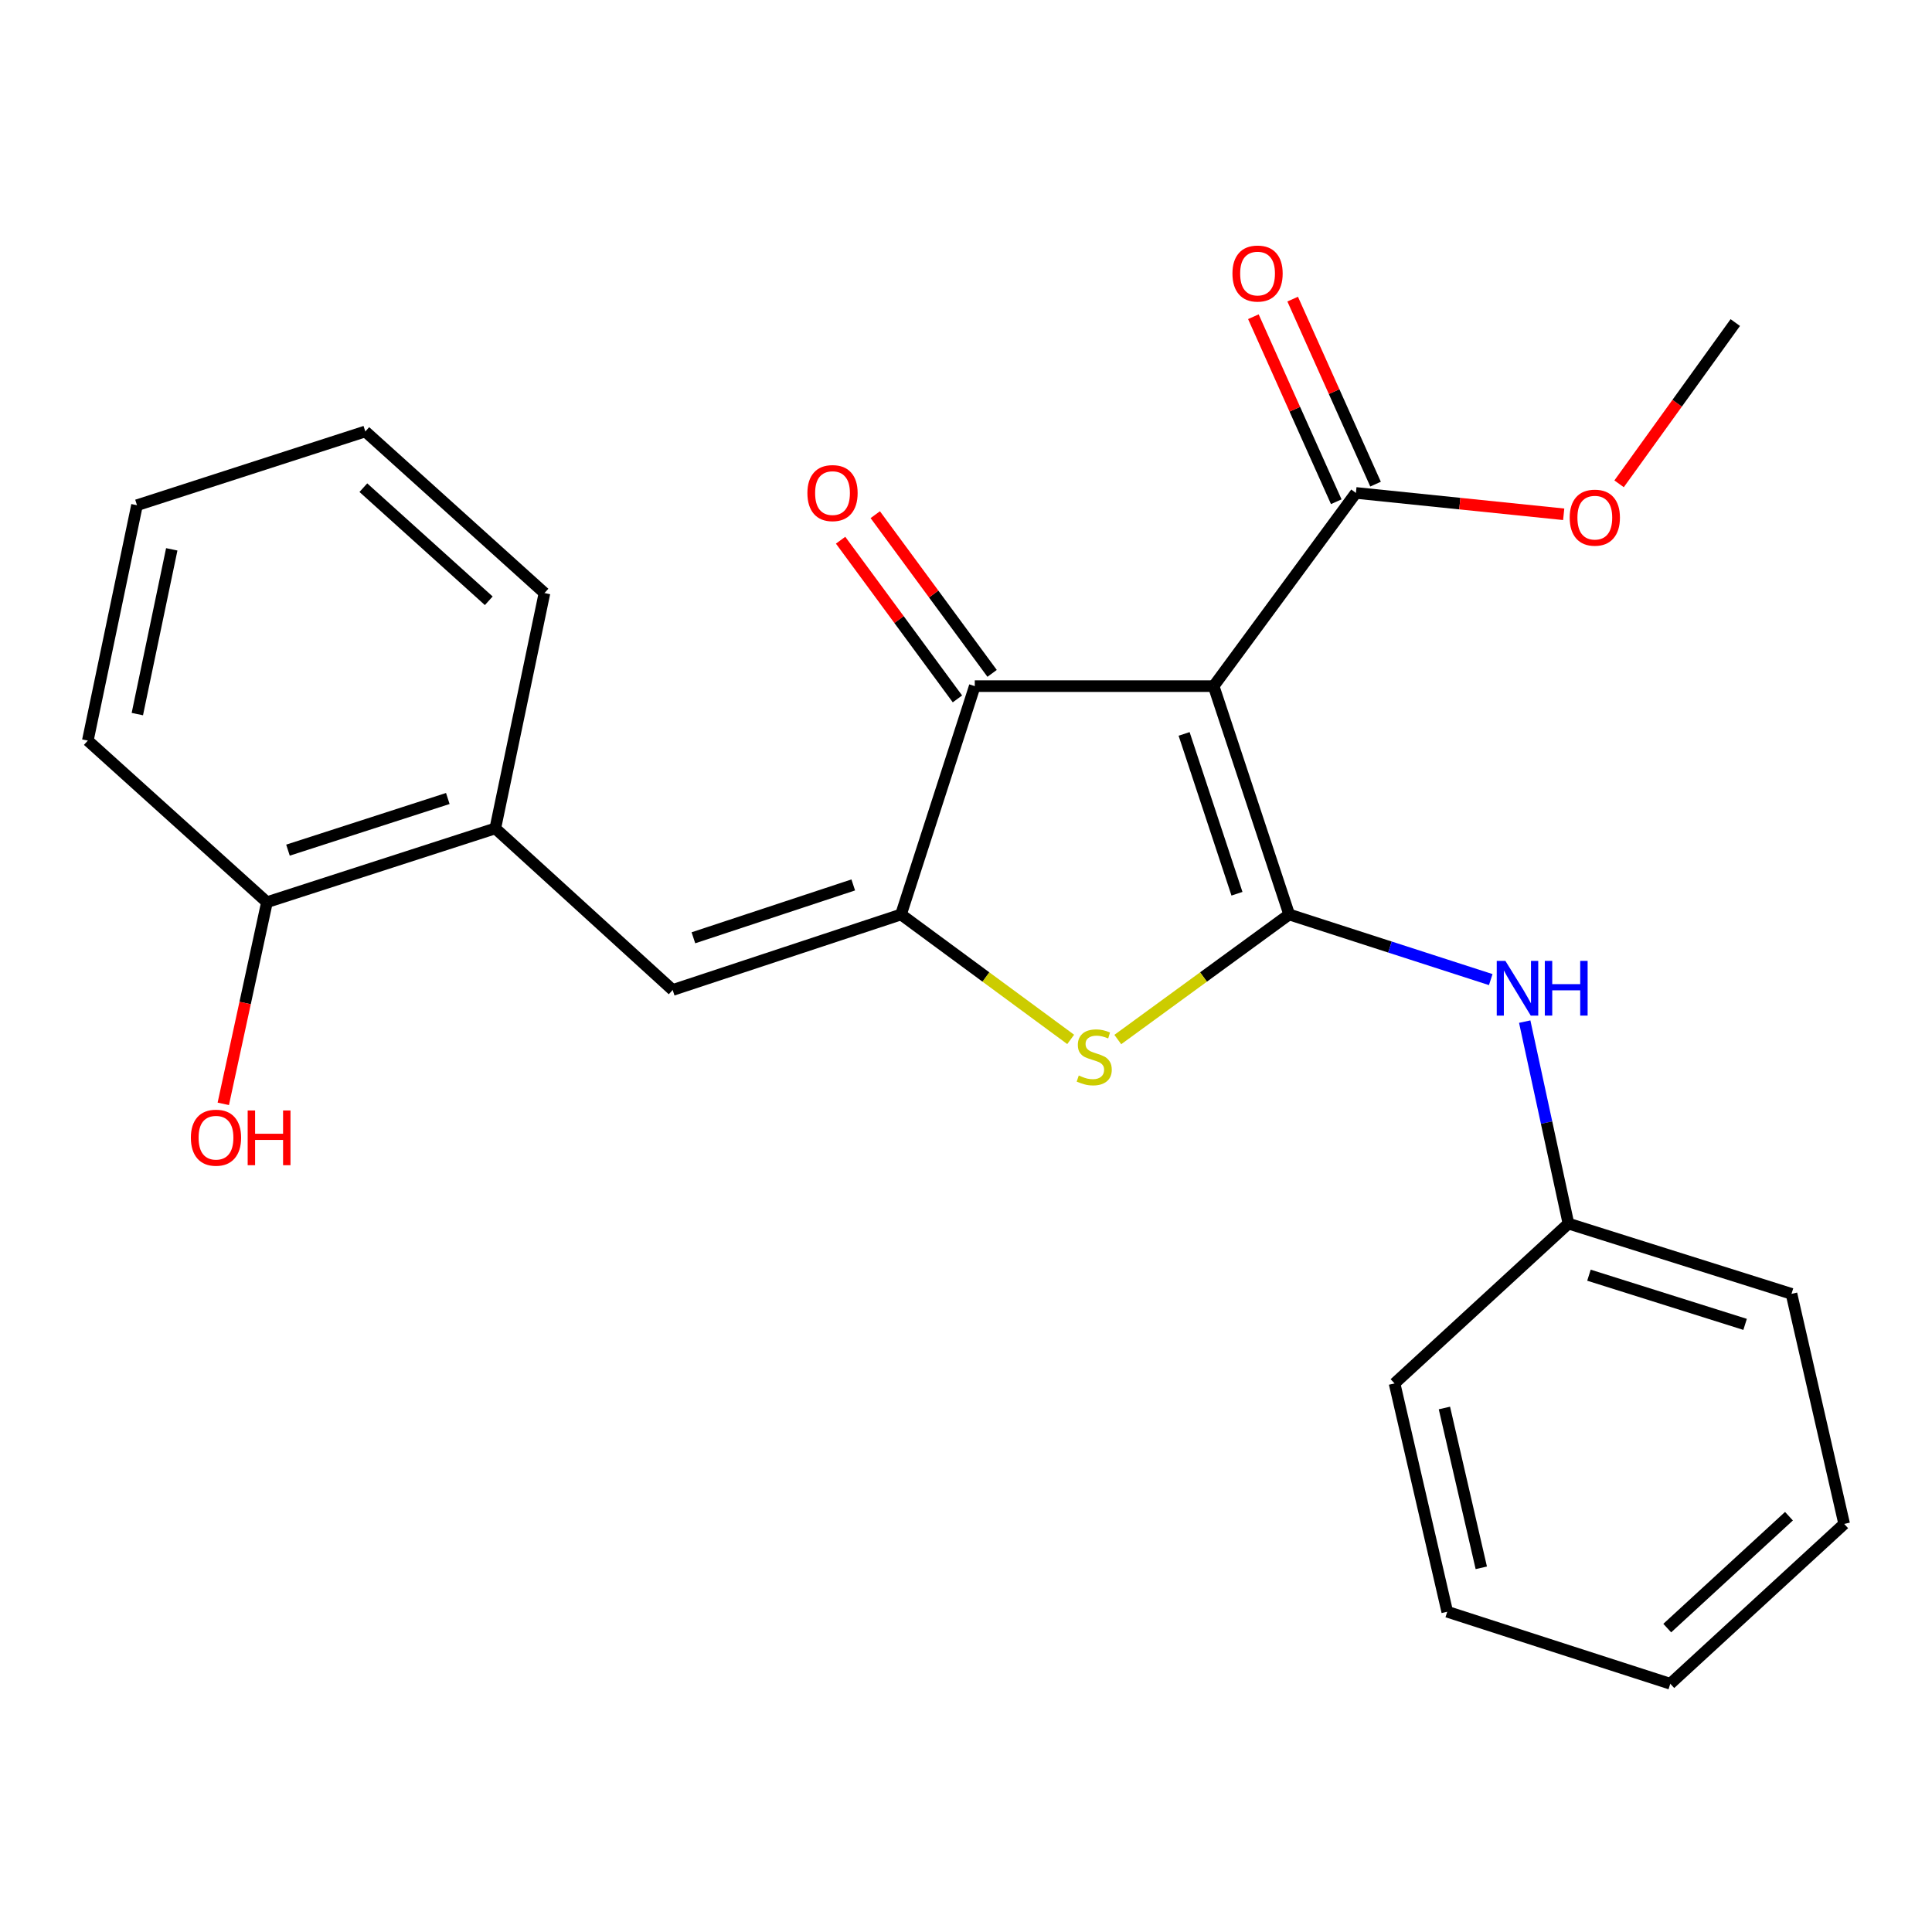 <?xml version='1.0' encoding='iso-8859-1'?>
<svg version='1.1' baseProfile='full'
              xmlns='http://www.w3.org/2000/svg'
                      xmlns:rdkit='http://www.rdkit.org/xml'
                      xmlns:xlink='http://www.w3.org/1999/xlink'
                  xml:space='preserve'
width='1000px' height='1000px' viewBox='0 0 1000 1000'>
<!-- END OF HEADER -->
<rect style='opacity:1.0;fill:#FFFFFF;stroke:none' width='1000' height='1000' x='0' y='0'> </rect>
<path class='bond-0' d='M 504.543,355.142 L 628.179,355.142' style='fill:none;fill-rule:evenodd;stroke:#000000;stroke-width:6px;stroke-linecap:butt;stroke-linejoin:miter;stroke-opacity:1' />
<path class='bond-1' d='M 504.543,355.142 L 466.364,473.331' style='fill:none;fill-rule:evenodd;stroke:#000000;stroke-width:6px;stroke-linecap:butt;stroke-linejoin:miter;stroke-opacity:1' />
<path class='bond-2' d='M 513.515,348.536 L 483.275,307.467' style='fill:none;fill-rule:evenodd;stroke:#000000;stroke-width:6px;stroke-linecap:butt;stroke-linejoin:miter;stroke-opacity:1' />
<path class='bond-2' d='M 483.275,307.467 L 453.035,266.398' style='fill:none;fill-rule:evenodd;stroke:#FF0000;stroke-width:6px;stroke-linecap:butt;stroke-linejoin:miter;stroke-opacity:1' />
<path class='bond-2' d='M 495.571,361.749 L 465.331,320.679' style='fill:none;fill-rule:evenodd;stroke:#000000;stroke-width:6px;stroke-linecap:butt;stroke-linejoin:miter;stroke-opacity:1' />
<path class='bond-2' d='M 465.331,320.679 L 435.091,279.61' style='fill:none;fill-rule:evenodd;stroke:#FF0000;stroke-width:6px;stroke-linecap:butt;stroke-linejoin:miter;stroke-opacity:1' />
<path class='bond-3' d='M 628.179,355.142 L 667.275,473.331' style='fill:none;fill-rule:evenodd;stroke:#000000;stroke-width:6px;stroke-linecap:butt;stroke-linejoin:miter;stroke-opacity:1' />
<path class='bond-3' d='M 612.888,379.869 L 640.254,462.601' style='fill:none;fill-rule:evenodd;stroke:#000000;stroke-width:6px;stroke-linecap:butt;stroke-linejoin:miter;stroke-opacity:1' />
<path class='bond-4' d='M 628.179,355.142 L 701.814,255.139' style='fill:none;fill-rule:evenodd;stroke:#000000;stroke-width:6px;stroke-linecap:butt;stroke-linejoin:miter;stroke-opacity:1' />
<path class='bond-5' d='M 667.275,473.331 L 622.923,505.696' style='fill:none;fill-rule:evenodd;stroke:#000000;stroke-width:6px;stroke-linecap:butt;stroke-linejoin:miter;stroke-opacity:1' />
<path class='bond-5' d='M 622.923,505.696 L 578.57,538.061' style='fill:none;fill-rule:evenodd;stroke:#CCCC00;stroke-width:6px;stroke-linecap:butt;stroke-linejoin:miter;stroke-opacity:1' />
<path class='bond-6' d='M 667.275,473.331 L 719.44,490.185' style='fill:none;fill-rule:evenodd;stroke:#000000;stroke-width:6px;stroke-linecap:butt;stroke-linejoin:miter;stroke-opacity:1' />
<path class='bond-6' d='M 719.44,490.185 L 771.606,507.038' style='fill:none;fill-rule:evenodd;stroke:#0000FF;stroke-width:6px;stroke-linecap:butt;stroke-linejoin:miter;stroke-opacity:1' />
<path class='bond-7' d='M 554.183,537.994 L 510.274,505.663' style='fill:none;fill-rule:evenodd;stroke:#CCCC00;stroke-width:6px;stroke-linecap:butt;stroke-linejoin:miter;stroke-opacity:1' />
<path class='bond-7' d='M 510.274,505.663 L 466.364,473.331' style='fill:none;fill-rule:evenodd;stroke:#000000;stroke-width:6px;stroke-linecap:butt;stroke-linejoin:miter;stroke-opacity:1' />
<path class='bond-8' d='M 466.364,473.331 L 348.175,512.414' style='fill:none;fill-rule:evenodd;stroke:#000000;stroke-width:6px;stroke-linecap:butt;stroke-linejoin:miter;stroke-opacity:1' />
<path class='bond-8' d='M 441.64,458.037 L 358.908,485.395' style='fill:none;fill-rule:evenodd;stroke:#000000;stroke-width:6px;stroke-linecap:butt;stroke-linejoin:miter;stroke-opacity:1' />
<path class='bond-9' d='M 701.814,255.139 L 755.59,260.668' style='fill:none;fill-rule:evenodd;stroke:#000000;stroke-width:6px;stroke-linecap:butt;stroke-linejoin:miter;stroke-opacity:1' />
<path class='bond-9' d='M 755.59,260.668 L 809.367,266.197' style='fill:none;fill-rule:evenodd;stroke:#FF0000;stroke-width:6px;stroke-linecap:butt;stroke-linejoin:miter;stroke-opacity:1' />
<path class='bond-10' d='M 711.982,250.584 L 690.533,202.704' style='fill:none;fill-rule:evenodd;stroke:#000000;stroke-width:6px;stroke-linecap:butt;stroke-linejoin:miter;stroke-opacity:1' />
<path class='bond-10' d='M 690.533,202.704 L 669.083,154.824' style='fill:none;fill-rule:evenodd;stroke:#FF0000;stroke-width:6px;stroke-linecap:butt;stroke-linejoin:miter;stroke-opacity:1' />
<path class='bond-10' d='M 691.646,259.694 L 670.196,211.814' style='fill:none;fill-rule:evenodd;stroke:#000000;stroke-width:6px;stroke-linecap:butt;stroke-linejoin:miter;stroke-opacity:1' />
<path class='bond-10' d='M 670.196,211.814 L 648.747,163.934' style='fill:none;fill-rule:evenodd;stroke:#FF0000;stroke-width:6px;stroke-linecap:butt;stroke-linejoin:miter;stroke-opacity:1' />
<path class='bond-11' d='M 256.367,428.777 L 138.179,466.968' style='fill:none;fill-rule:evenodd;stroke:#000000;stroke-width:6px;stroke-linecap:butt;stroke-linejoin:miter;stroke-opacity:1' />
<path class='bond-11' d='M 231.787,413.302 L 149.055,440.036' style='fill:none;fill-rule:evenodd;stroke:#000000;stroke-width:6px;stroke-linecap:butt;stroke-linejoin:miter;stroke-opacity:1' />
<path class='bond-12' d='M 256.367,428.777 L 281.82,306.961' style='fill:none;fill-rule:evenodd;stroke:#000000;stroke-width:6px;stroke-linecap:butt;stroke-linejoin:miter;stroke-opacity:1' />
<path class='bond-13' d='M 256.367,428.777 L 348.175,512.414' style='fill:none;fill-rule:evenodd;stroke:#000000;stroke-width:6px;stroke-linecap:butt;stroke-linejoin:miter;stroke-opacity:1' />
<path class='bond-14' d='M 789.191,528.786 L 800.505,581.057' style='fill:none;fill-rule:evenodd;stroke:#0000FF;stroke-width:6px;stroke-linecap:butt;stroke-linejoin:miter;stroke-opacity:1' />
<path class='bond-14' d='M 800.505,581.057 L 811.82,633.327' style='fill:none;fill-rule:evenodd;stroke:#000000;stroke-width:6px;stroke-linecap:butt;stroke-linejoin:miter;stroke-opacity:1' />
<path class='bond-15' d='M 138.179,466.968 L 126.876,519.158' style='fill:none;fill-rule:evenodd;stroke:#000000;stroke-width:6px;stroke-linecap:butt;stroke-linejoin:miter;stroke-opacity:1' />
<path class='bond-15' d='M 126.876,519.158 L 115.573,571.349' style='fill:none;fill-rule:evenodd;stroke:#FF0000;stroke-width:6px;stroke-linecap:butt;stroke-linejoin:miter;stroke-opacity:1' />
<path class='bond-16' d='M 138.179,466.968 L 45.455,383.331' style='fill:none;fill-rule:evenodd;stroke:#000000;stroke-width:6px;stroke-linecap:butt;stroke-linejoin:miter;stroke-opacity:1' />
<path class='bond-17' d='M 811.82,633.327 L 927.273,669.698' style='fill:none;fill-rule:evenodd;stroke:#000000;stroke-width:6px;stroke-linecap:butt;stroke-linejoin:miter;stroke-opacity:1' />
<path class='bond-17' d='M 822.442,660.036 L 903.259,685.496' style='fill:none;fill-rule:evenodd;stroke:#000000;stroke-width:6px;stroke-linecap:butt;stroke-linejoin:miter;stroke-opacity:1' />
<path class='bond-18' d='M 811.82,633.327 L 721.819,716.06' style='fill:none;fill-rule:evenodd;stroke:#000000;stroke-width:6px;stroke-linecap:butt;stroke-linejoin:miter;stroke-opacity:1' />
<path class='bond-19' d='M 927.273,669.698 L 954.545,788.779' style='fill:none;fill-rule:evenodd;stroke:#000000;stroke-width:6px;stroke-linecap:butt;stroke-linejoin:miter;stroke-opacity:1' />
<path class='bond-20' d='M 838.034,250.424 L 868.107,208.691' style='fill:none;fill-rule:evenodd;stroke:#FF0000;stroke-width:6px;stroke-linecap:butt;stroke-linejoin:miter;stroke-opacity:1' />
<path class='bond-20' d='M 868.107,208.691 L 898.181,166.959' style='fill:none;fill-rule:evenodd;stroke:#000000;stroke-width:6px;stroke-linecap:butt;stroke-linejoin:miter;stroke-opacity:1' />
<path class='bond-21' d='M 721.819,716.06 L 749.092,834.237' style='fill:none;fill-rule:evenodd;stroke:#000000;stroke-width:6px;stroke-linecap:butt;stroke-linejoin:miter;stroke-opacity:1' />
<path class='bond-21' d='M 747.623,728.776 L 766.714,811.5' style='fill:none;fill-rule:evenodd;stroke:#000000;stroke-width:6px;stroke-linecap:butt;stroke-linejoin:miter;stroke-opacity:1' />
<path class='bond-22' d='M 749.092,834.237 L 864.545,871.512' style='fill:none;fill-rule:evenodd;stroke:#000000;stroke-width:6px;stroke-linecap:butt;stroke-linejoin:miter;stroke-opacity:1' />
<path class='bond-23' d='M 954.545,788.779 L 864.545,871.512' style='fill:none;fill-rule:evenodd;stroke:#000000;stroke-width:6px;stroke-linecap:butt;stroke-linejoin:miter;stroke-opacity:1' />
<path class='bond-23' d='M 925.965,784.784 L 862.965,842.697' style='fill:none;fill-rule:evenodd;stroke:#000000;stroke-width:6px;stroke-linecap:butt;stroke-linejoin:miter;stroke-opacity:1' />
<path class='bond-24' d='M 281.82,306.961 L 189.084,223.323' style='fill:none;fill-rule:evenodd;stroke:#000000;stroke-width:6px;stroke-linecap:butt;stroke-linejoin:miter;stroke-opacity:1' />
<path class='bond-24' d='M 252.986,310.963 L 188.07,252.417' style='fill:none;fill-rule:evenodd;stroke:#000000;stroke-width:6px;stroke-linecap:butt;stroke-linejoin:miter;stroke-opacity:1' />
<path class='bond-25' d='M 45.455,383.331 L 70.907,261.502' style='fill:none;fill-rule:evenodd;stroke:#000000;stroke-width:6px;stroke-linecap:butt;stroke-linejoin:miter;stroke-opacity:1' />
<path class='bond-25' d='M 71.085,369.614 L 88.902,284.334' style='fill:none;fill-rule:evenodd;stroke:#000000;stroke-width:6px;stroke-linecap:butt;stroke-linejoin:miter;stroke-opacity:1' />
<path class='bond-26' d='M 189.084,223.323 L 70.907,261.502' style='fill:none;fill-rule:evenodd;stroke:#000000;stroke-width:6px;stroke-linecap:butt;stroke-linejoin:miter;stroke-opacity:1' />
<path  class='atom-3' d='M 558.368 556.686
Q 558.688 556.806, 560.008 557.366
Q 561.328 557.926, 562.768 558.286
Q 564.248 558.606, 565.688 558.606
Q 568.368 558.606, 569.928 557.326
Q 571.488 556.006, 571.488 553.726
Q 571.488 552.166, 570.688 551.206
Q 569.928 550.246, 568.728 549.726
Q 567.528 549.206, 565.528 548.606
Q 563.008 547.846, 561.488 547.126
Q 560.008 546.406, 558.928 544.886
Q 557.888 543.366, 557.888 540.806
Q 557.888 537.246, 560.288 535.046
Q 562.728 532.846, 567.528 532.846
Q 570.808 532.846, 574.528 534.406
L 573.608 537.486
Q 570.208 536.086, 567.648 536.086
Q 564.888 536.086, 563.368 537.246
Q 561.848 538.366, 561.888 540.326
Q 561.888 541.846, 562.648 542.766
Q 563.448 543.686, 564.568 544.206
Q 565.728 544.726, 567.648 545.326
Q 570.208 546.126, 571.728 546.926
Q 573.248 547.726, 574.328 549.366
Q 575.448 550.966, 575.448 553.726
Q 575.448 557.646, 572.808 559.766
Q 570.208 561.846, 565.848 561.846
Q 563.328 561.846, 561.408 561.286
Q 559.528 560.766, 557.288 559.846
L 558.368 556.686
' fill='#CCCC00'/>
<path  class='atom-5' d='M 417.909 255.219
Q 417.909 248.419, 421.269 244.619
Q 424.629 240.819, 430.909 240.819
Q 437.189 240.819, 440.549 244.619
Q 443.909 248.419, 443.909 255.219
Q 443.909 262.099, 440.509 266.019
Q 437.109 269.899, 430.909 269.899
Q 424.669 269.899, 421.269 266.019
Q 417.909 262.139, 417.909 255.219
M 430.909 266.699
Q 435.229 266.699, 437.549 263.819
Q 439.909 260.899, 439.909 255.219
Q 439.909 249.659, 437.549 246.859
Q 435.229 244.019, 430.909 244.019
Q 426.589 244.019, 424.229 246.819
Q 421.909 249.619, 421.909 255.219
Q 421.909 260.939, 424.229 263.819
Q 426.589 266.699, 430.909 266.699
' fill='#FF0000'/>
<path  class='atom-8' d='M 637.909 141.586
Q 637.909 134.786, 641.269 130.986
Q 644.629 127.186, 650.909 127.186
Q 657.189 127.186, 660.549 130.986
Q 663.909 134.786, 663.909 141.586
Q 663.909 148.466, 660.509 152.386
Q 657.109 156.266, 650.909 156.266
Q 644.669 156.266, 641.269 152.386
Q 637.909 148.506, 637.909 141.586
M 650.909 153.066
Q 655.229 153.066, 657.549 150.186
Q 659.909 147.266, 659.909 141.586
Q 659.909 136.026, 657.549 133.226
Q 655.229 130.386, 650.909 130.386
Q 646.589 130.386, 644.229 133.186
Q 641.909 135.986, 641.909 141.586
Q 641.909 147.306, 644.229 150.186
Q 646.589 153.066, 650.909 153.066
' fill='#FF0000'/>
<path  class='atom-9' d='M 779.191 497.35
L 788.471 512.35
Q 789.391 513.83, 790.871 516.51
Q 792.351 519.19, 792.431 519.35
L 792.431 497.35
L 796.191 497.35
L 796.191 525.67
L 792.311 525.67
L 782.351 509.27
Q 781.191 507.35, 779.951 505.15
Q 778.751 502.95, 778.391 502.27
L 778.391 525.67
L 774.711 525.67
L 774.711 497.35
L 779.191 497.35
' fill='#0000FF'/>
<path  class='atom-9' d='M 799.591 497.35
L 803.431 497.35
L 803.431 509.39
L 817.911 509.39
L 817.911 497.35
L 821.751 497.35
L 821.751 525.67
L 817.911 525.67
L 817.911 512.59
L 803.431 512.59
L 803.431 525.67
L 799.591 525.67
L 799.591 497.35
' fill='#0000FF'/>
<path  class='atom-12' d='M 98.797 588.865
Q 98.797 582.065, 102.157 578.265
Q 105.517 574.465, 111.797 574.465
Q 118.077 574.465, 121.437 578.265
Q 124.797 582.065, 124.797 588.865
Q 124.797 595.745, 121.397 599.665
Q 117.997 603.545, 111.797 603.545
Q 105.557 603.545, 102.157 599.665
Q 98.797 595.785, 98.797 588.865
M 111.797 600.345
Q 116.117 600.345, 118.437 597.465
Q 120.797 594.545, 120.797 588.865
Q 120.797 583.305, 118.437 580.505
Q 116.117 577.665, 111.797 577.665
Q 107.477 577.665, 105.117 580.465
Q 102.797 583.265, 102.797 588.865
Q 102.797 594.585, 105.117 597.465
Q 107.477 600.345, 111.797 600.345
' fill='#FF0000'/>
<path  class='atom-12' d='M 128.197 574.785
L 132.037 574.785
L 132.037 586.825
L 146.517 586.825
L 146.517 574.785
L 150.357 574.785
L 150.357 603.105
L 146.517 603.105
L 146.517 590.025
L 132.037 590.025
L 132.037 603.105
L 128.197 603.105
L 128.197 574.785
' fill='#FF0000'/>
<path  class='atom-15' d='M 812.475 267.933
Q 812.475 261.133, 815.835 257.333
Q 819.195 253.533, 825.475 253.533
Q 831.755 253.533, 835.115 257.333
Q 838.475 261.133, 838.475 267.933
Q 838.475 274.813, 835.075 278.733
Q 831.675 282.613, 825.475 282.613
Q 819.235 282.613, 815.835 278.733
Q 812.475 274.853, 812.475 267.933
M 825.475 279.413
Q 829.795 279.413, 832.115 276.533
Q 834.475 273.613, 834.475 267.933
Q 834.475 262.373, 832.115 259.573
Q 829.795 256.733, 825.475 256.733
Q 821.155 256.733, 818.795 259.533
Q 816.475 262.333, 816.475 267.933
Q 816.475 273.653, 818.795 276.533
Q 821.155 279.413, 825.475 279.413
' fill='#FF0000'/>
</svg>
